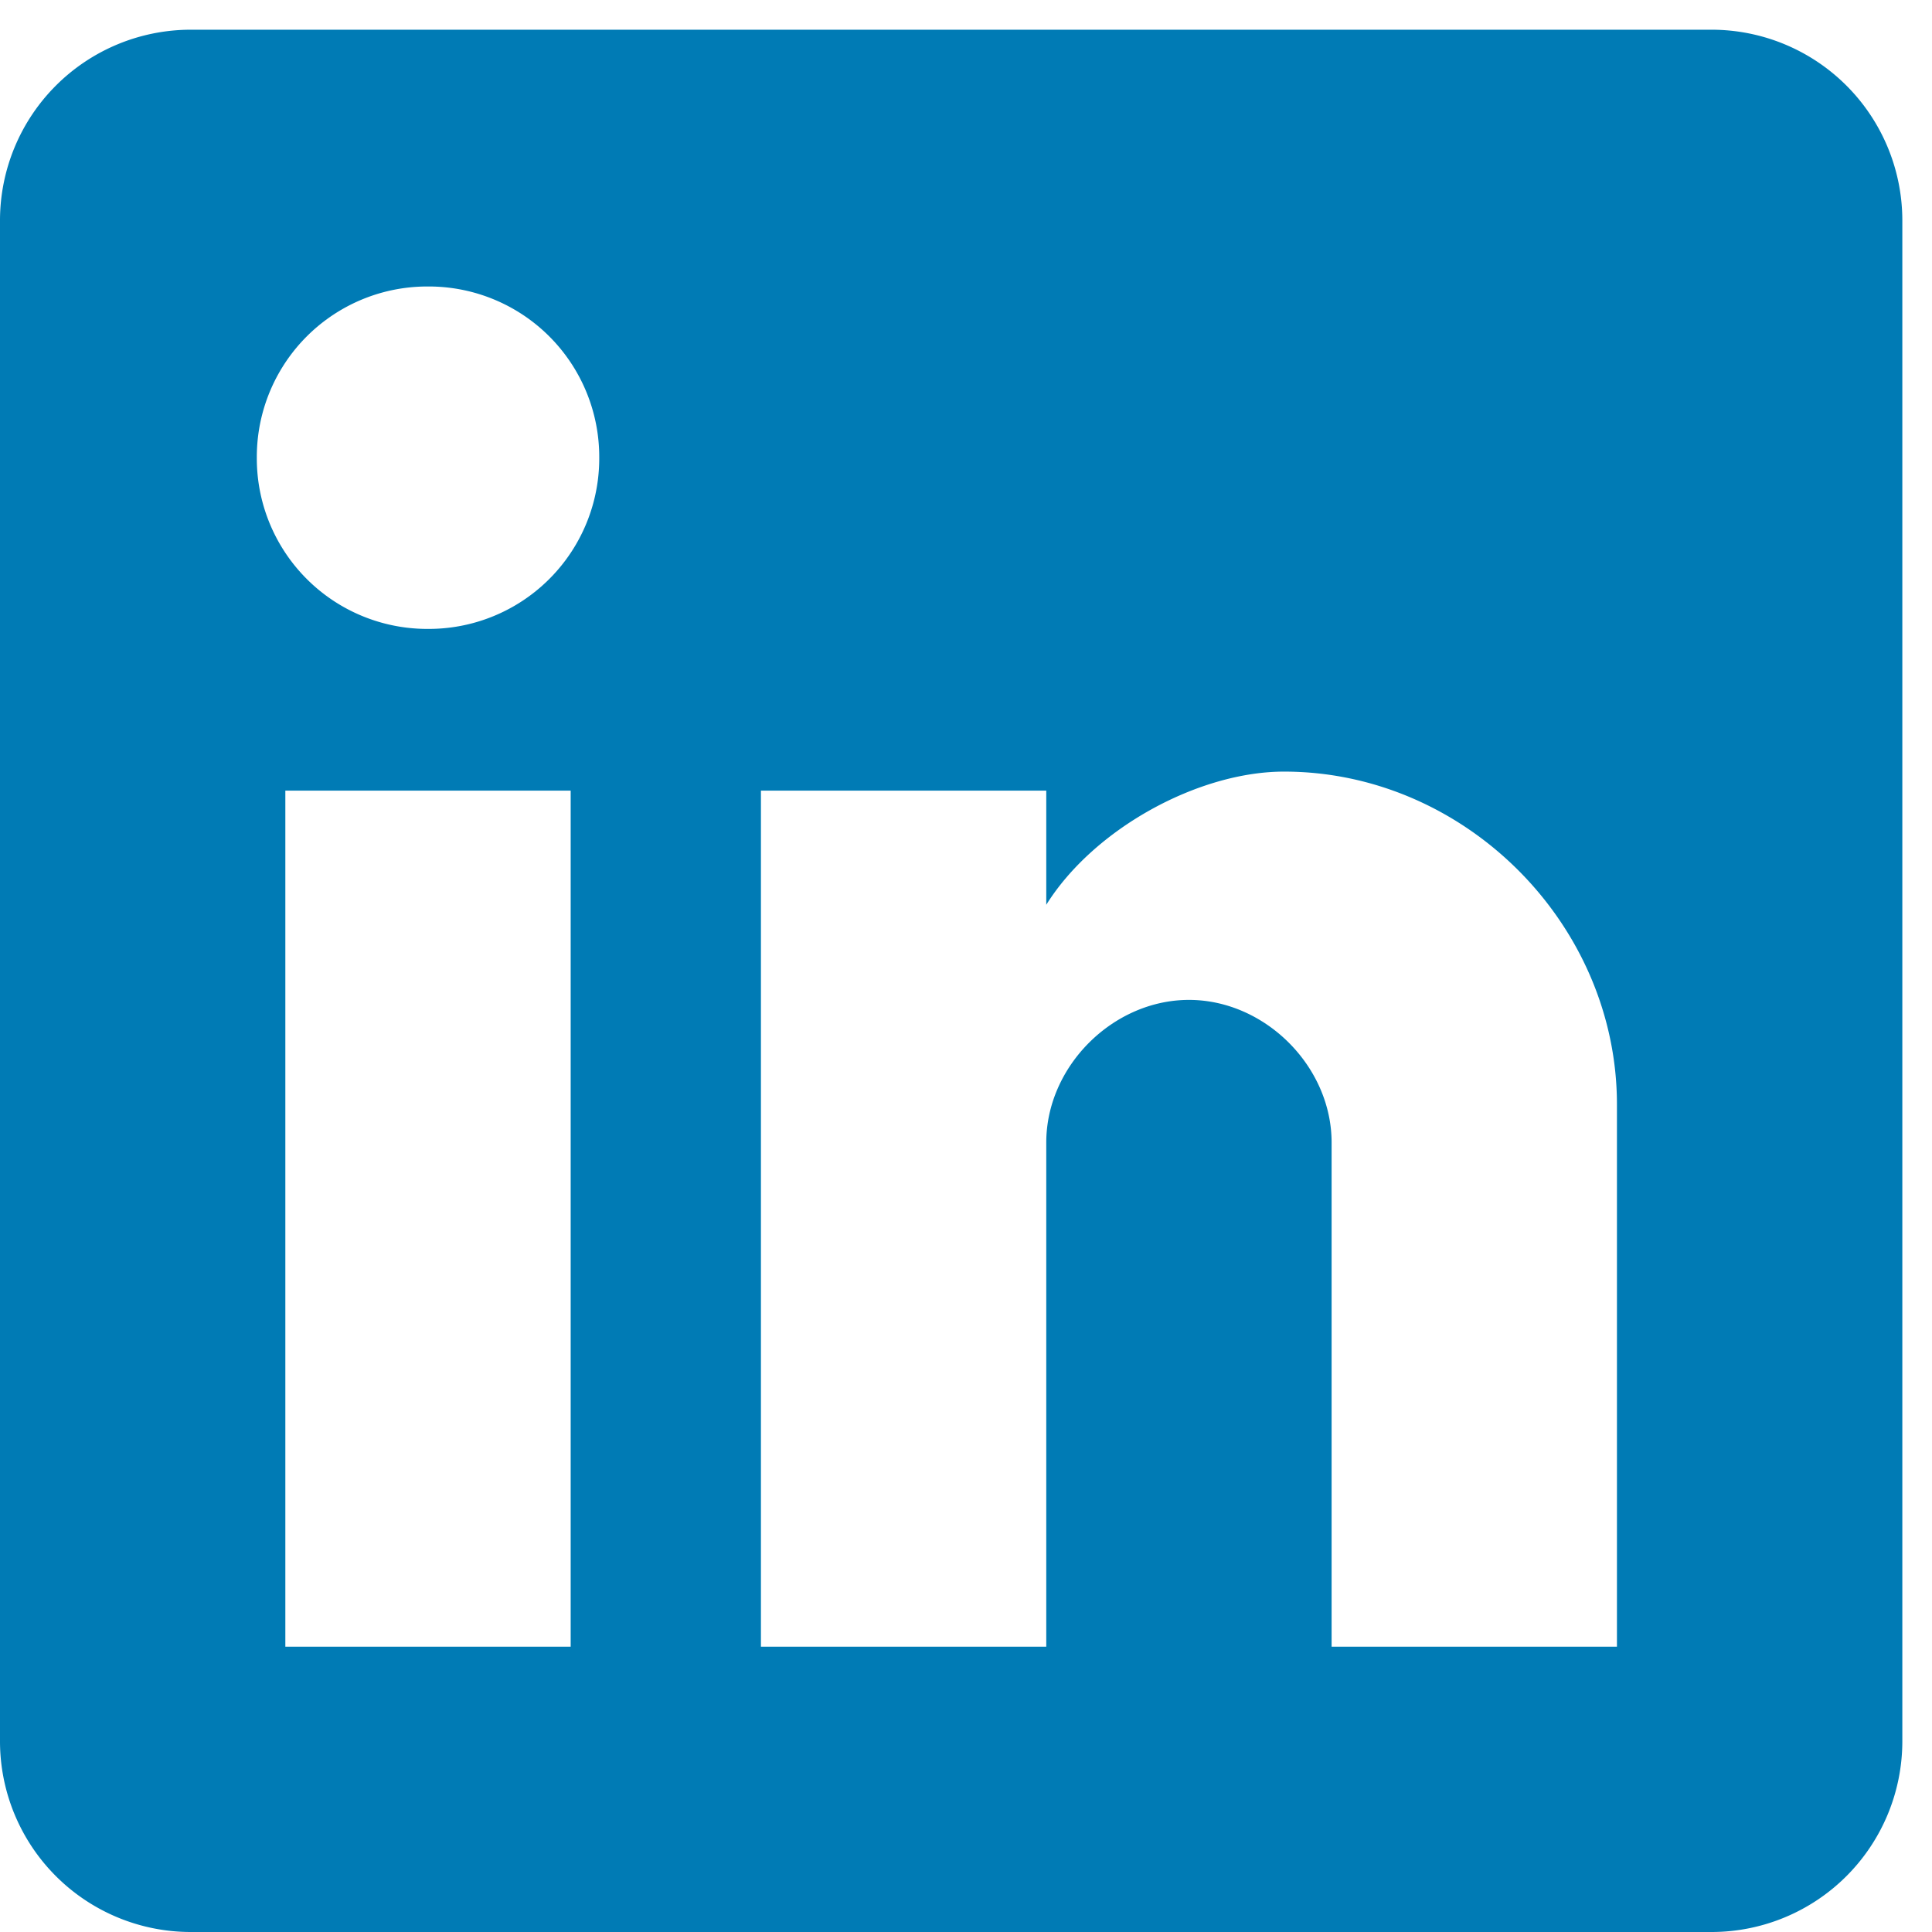 <svg xmlns="http://www.w3.org/2000/svg" width="42" height="42" viewBox="0 0 42 42"><g><g><g><path fill="#007bb5" d="M35.151 35.797h-6.203v-10.96c0-1.653-1.447-3.1-3.101-3.1-1.655 0-3.102 1.447-3.102 3.1v10.96h-6.203v-18.61h6.203v2.482c1.034-1.655 3.308-2.895 5.17-2.895 3.928 0 7.236 3.308 7.236 7.237zM9.305 13.672A3.706 3.706 0 0 1 5.583 9.95a3.706 3.706 0 0 1 3.722-3.722 3.706 3.706 0 0 1 3.722 3.722 3.706 3.706 0 0 1-3.722 3.722zm3.101 22.125H6.203v-18.61h6.203zM37.22.646H4.135A4.148 4.148 0 0 0 0 4.78v33.084A4.148 4.148 0 0 0 4.135 42H37.22a4.148 4.148 0 0 0 4.135-4.135V4.78A4.148 4.148 0 0 0 37.22.646z"/></g></g></g></svg>